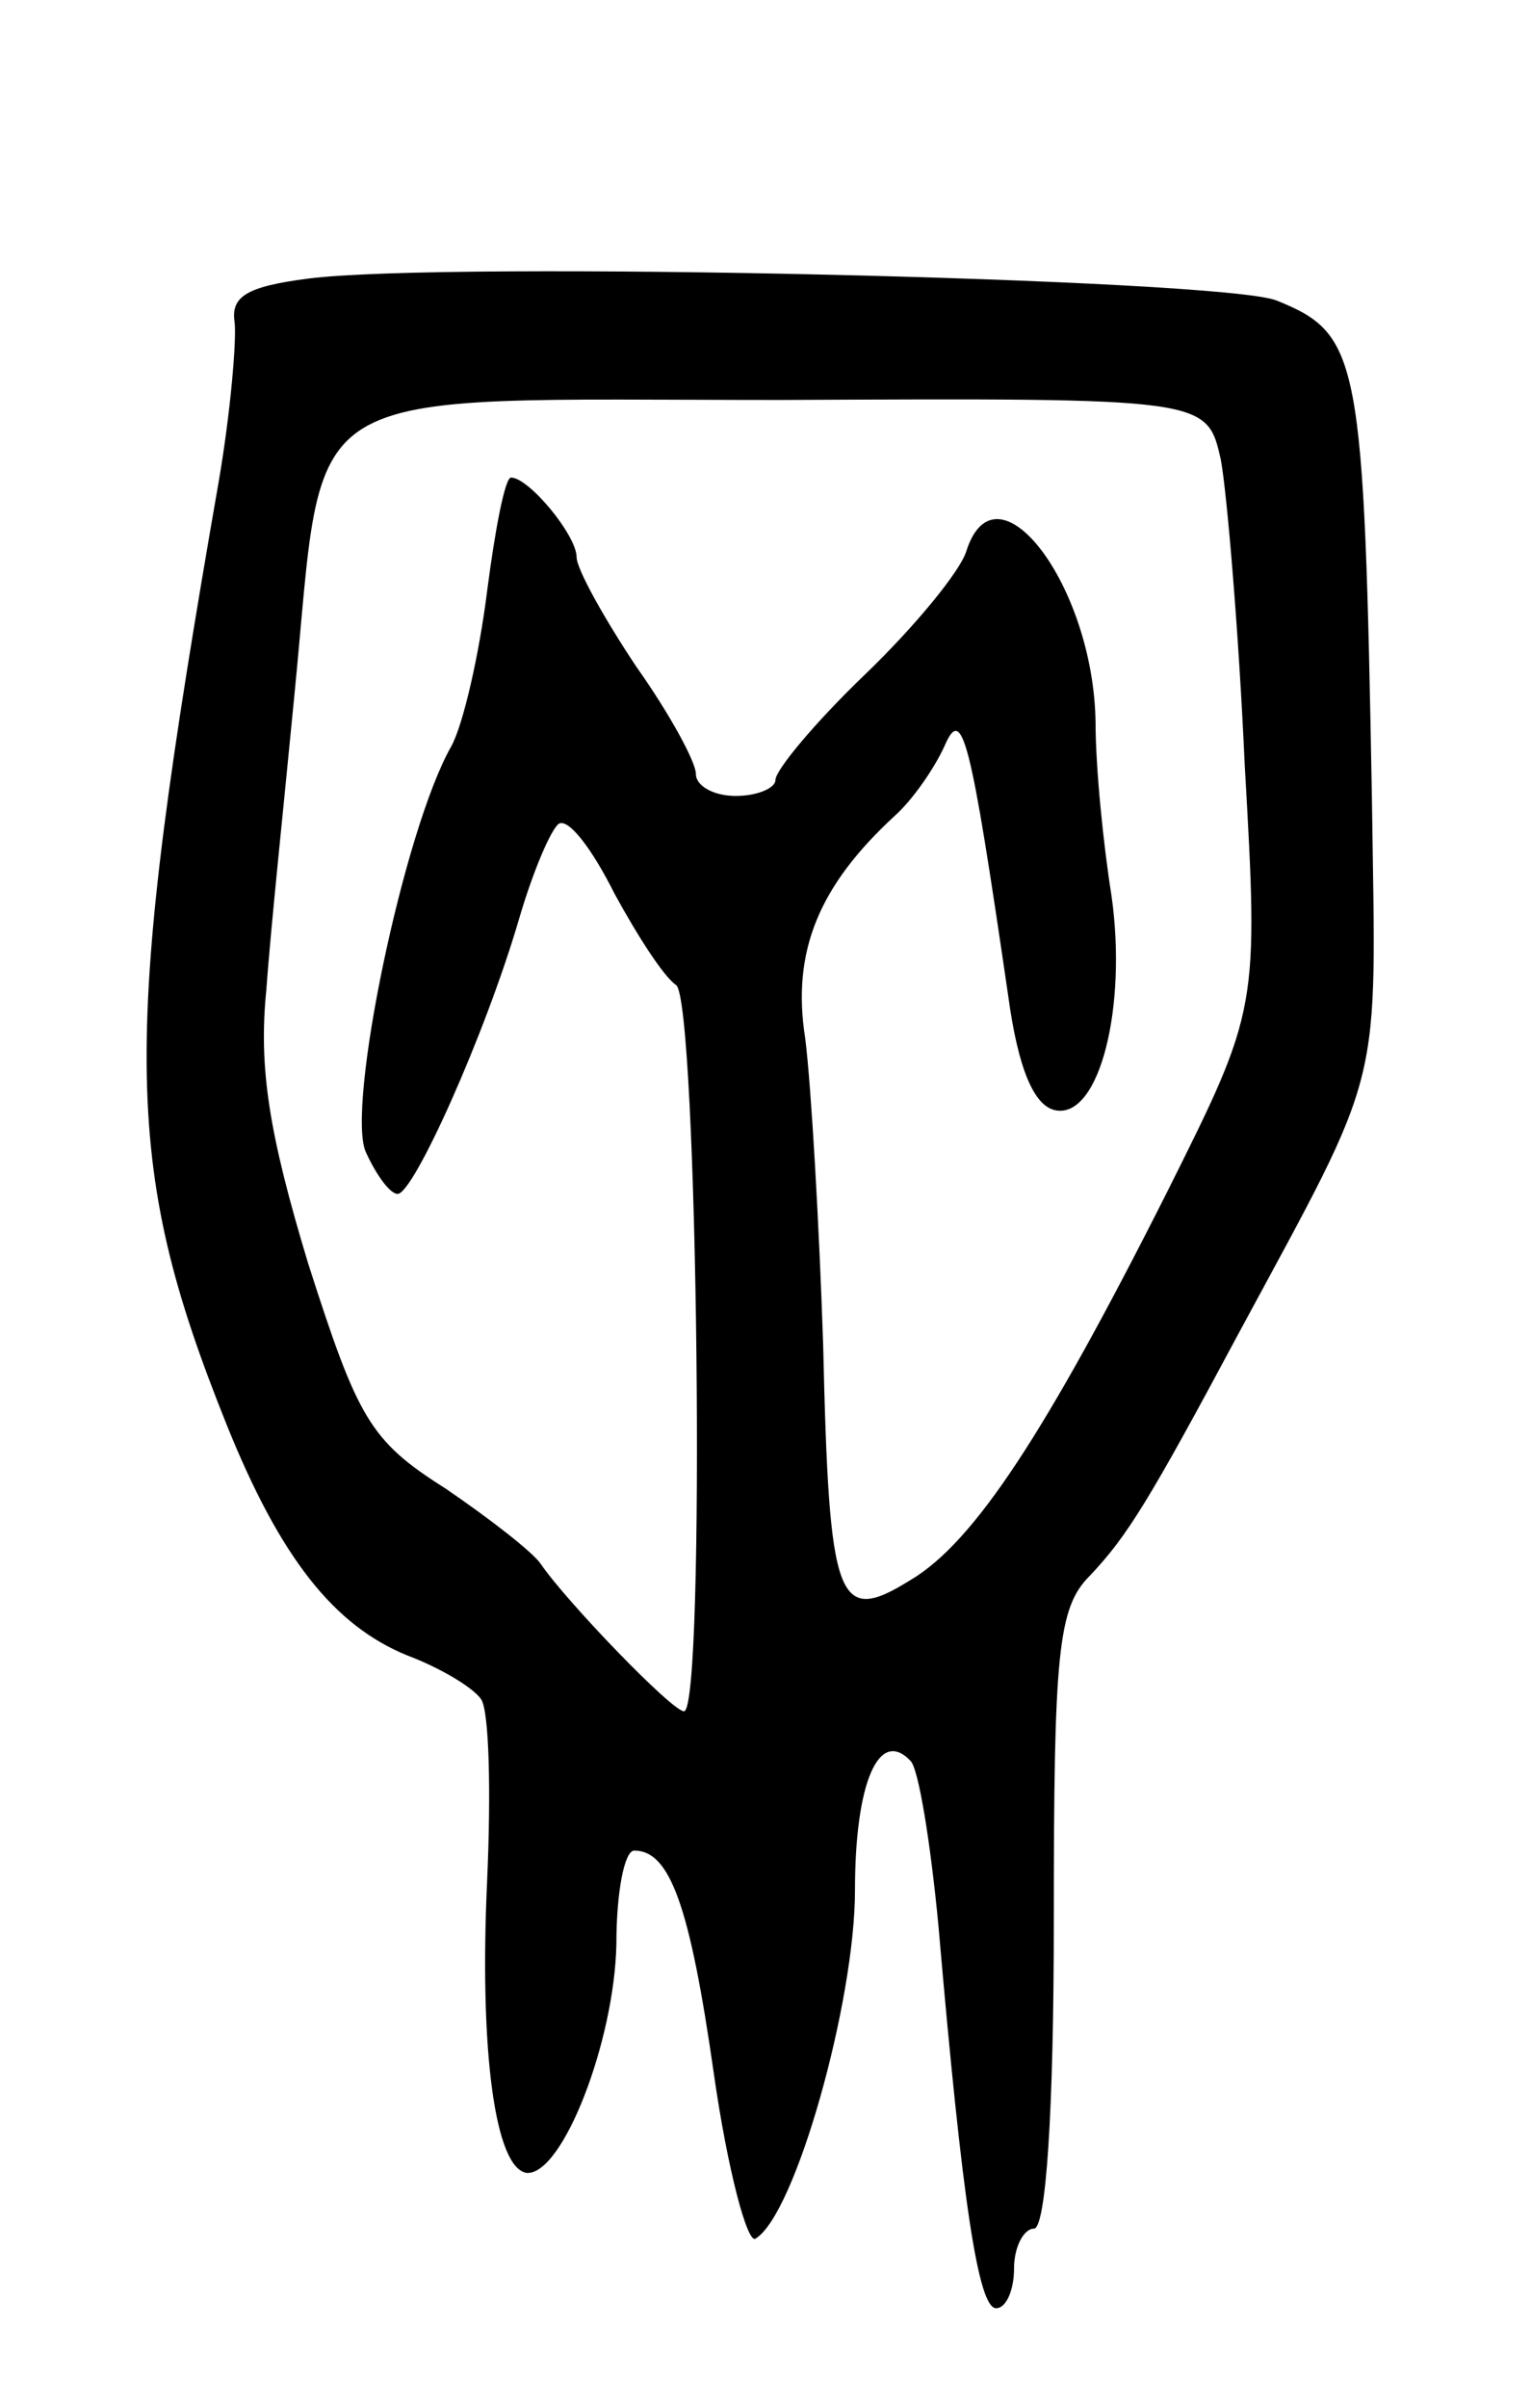 <svg version="1.0" xmlns="http://www.w3.org/2000/svg" width="77" height="121" viewBox="0 0 77 121" ><g transform="translate(0,121) scale(0.1,-0.1)" ><path d="M155 1070 c-31 -4 -39 -9 -37 -22 1 -9 -2 -45 -8 -80 -49 -281 -49 -342 4 -474 27 -67 54 -101 91 -116 16 -6 33 -16 37 -22 4 -6 5 -46 3 -91 -4 -86 4 -145 20 -147 18 -1 44 66 45 115 0 26 4 47 9 47 18 0 28 -28 40 -112 7 -49 17 -86 21 -83 20 12 50 119 50 175 0 54 12 82 28 65 4 -4 10 -41 14 -83 12 -139 20 -192 29 -192 5 0 9 9 9 20 0 11 5 20 10 20 6 0 10 58 10 155 0 134 2 157 18 173 19 20 30 38 75 122 74 137 69 119 67 268 -4 223 -6 234 -48 251 -28 11 -417 20 -487 11z m459 -91 c3 -16 9 -86 12 -153 7 -123 7 -123 -39 -215 -61 -121 -97 -176 -129 -195 -37 -23 -41 -12 -44 118 -2 61 -6 130 -9 154 -7 44 7 77 45 112 9 8 20 24 25 35 9 21 13 5 32 -125 5 -37 13 -56 24 -58 22 -4 36 52 28 108 -4 25 -8 64 -8 87 -1 69 -50 133 -65 86 -3 -10 -26 -38 -51 -62 -25 -24 -45 -48 -45 -53 0 -4 -9 -8 -20 -8 -11 0 -20 5 -20 11 0 6 -13 30 -30 54 -16 24 -30 49 -30 55 0 11 -24 40 -33 40 -3 0 -8 -26 -12 -57 -4 -32 -12 -67 -18 -78 -24 -42 -53 -182 -43 -204 5 -11 12 -21 16 -21 8 0 44 80 61 138 7 24 16 45 20 48 5 3 17 -13 28 -35 12 -22 25 -42 31 -46 11 -7 15 -365 4 -365 -6 0 -59 55 -72 74 -4 6 -26 23 -48 38 -38 24 -44 35 -69 113 -20 66 -25 99 -21 138 2 29 9 95 14 147 16 161 -5 149 245 149 214 1 214 1 221 -30z"/></g></svg> 
